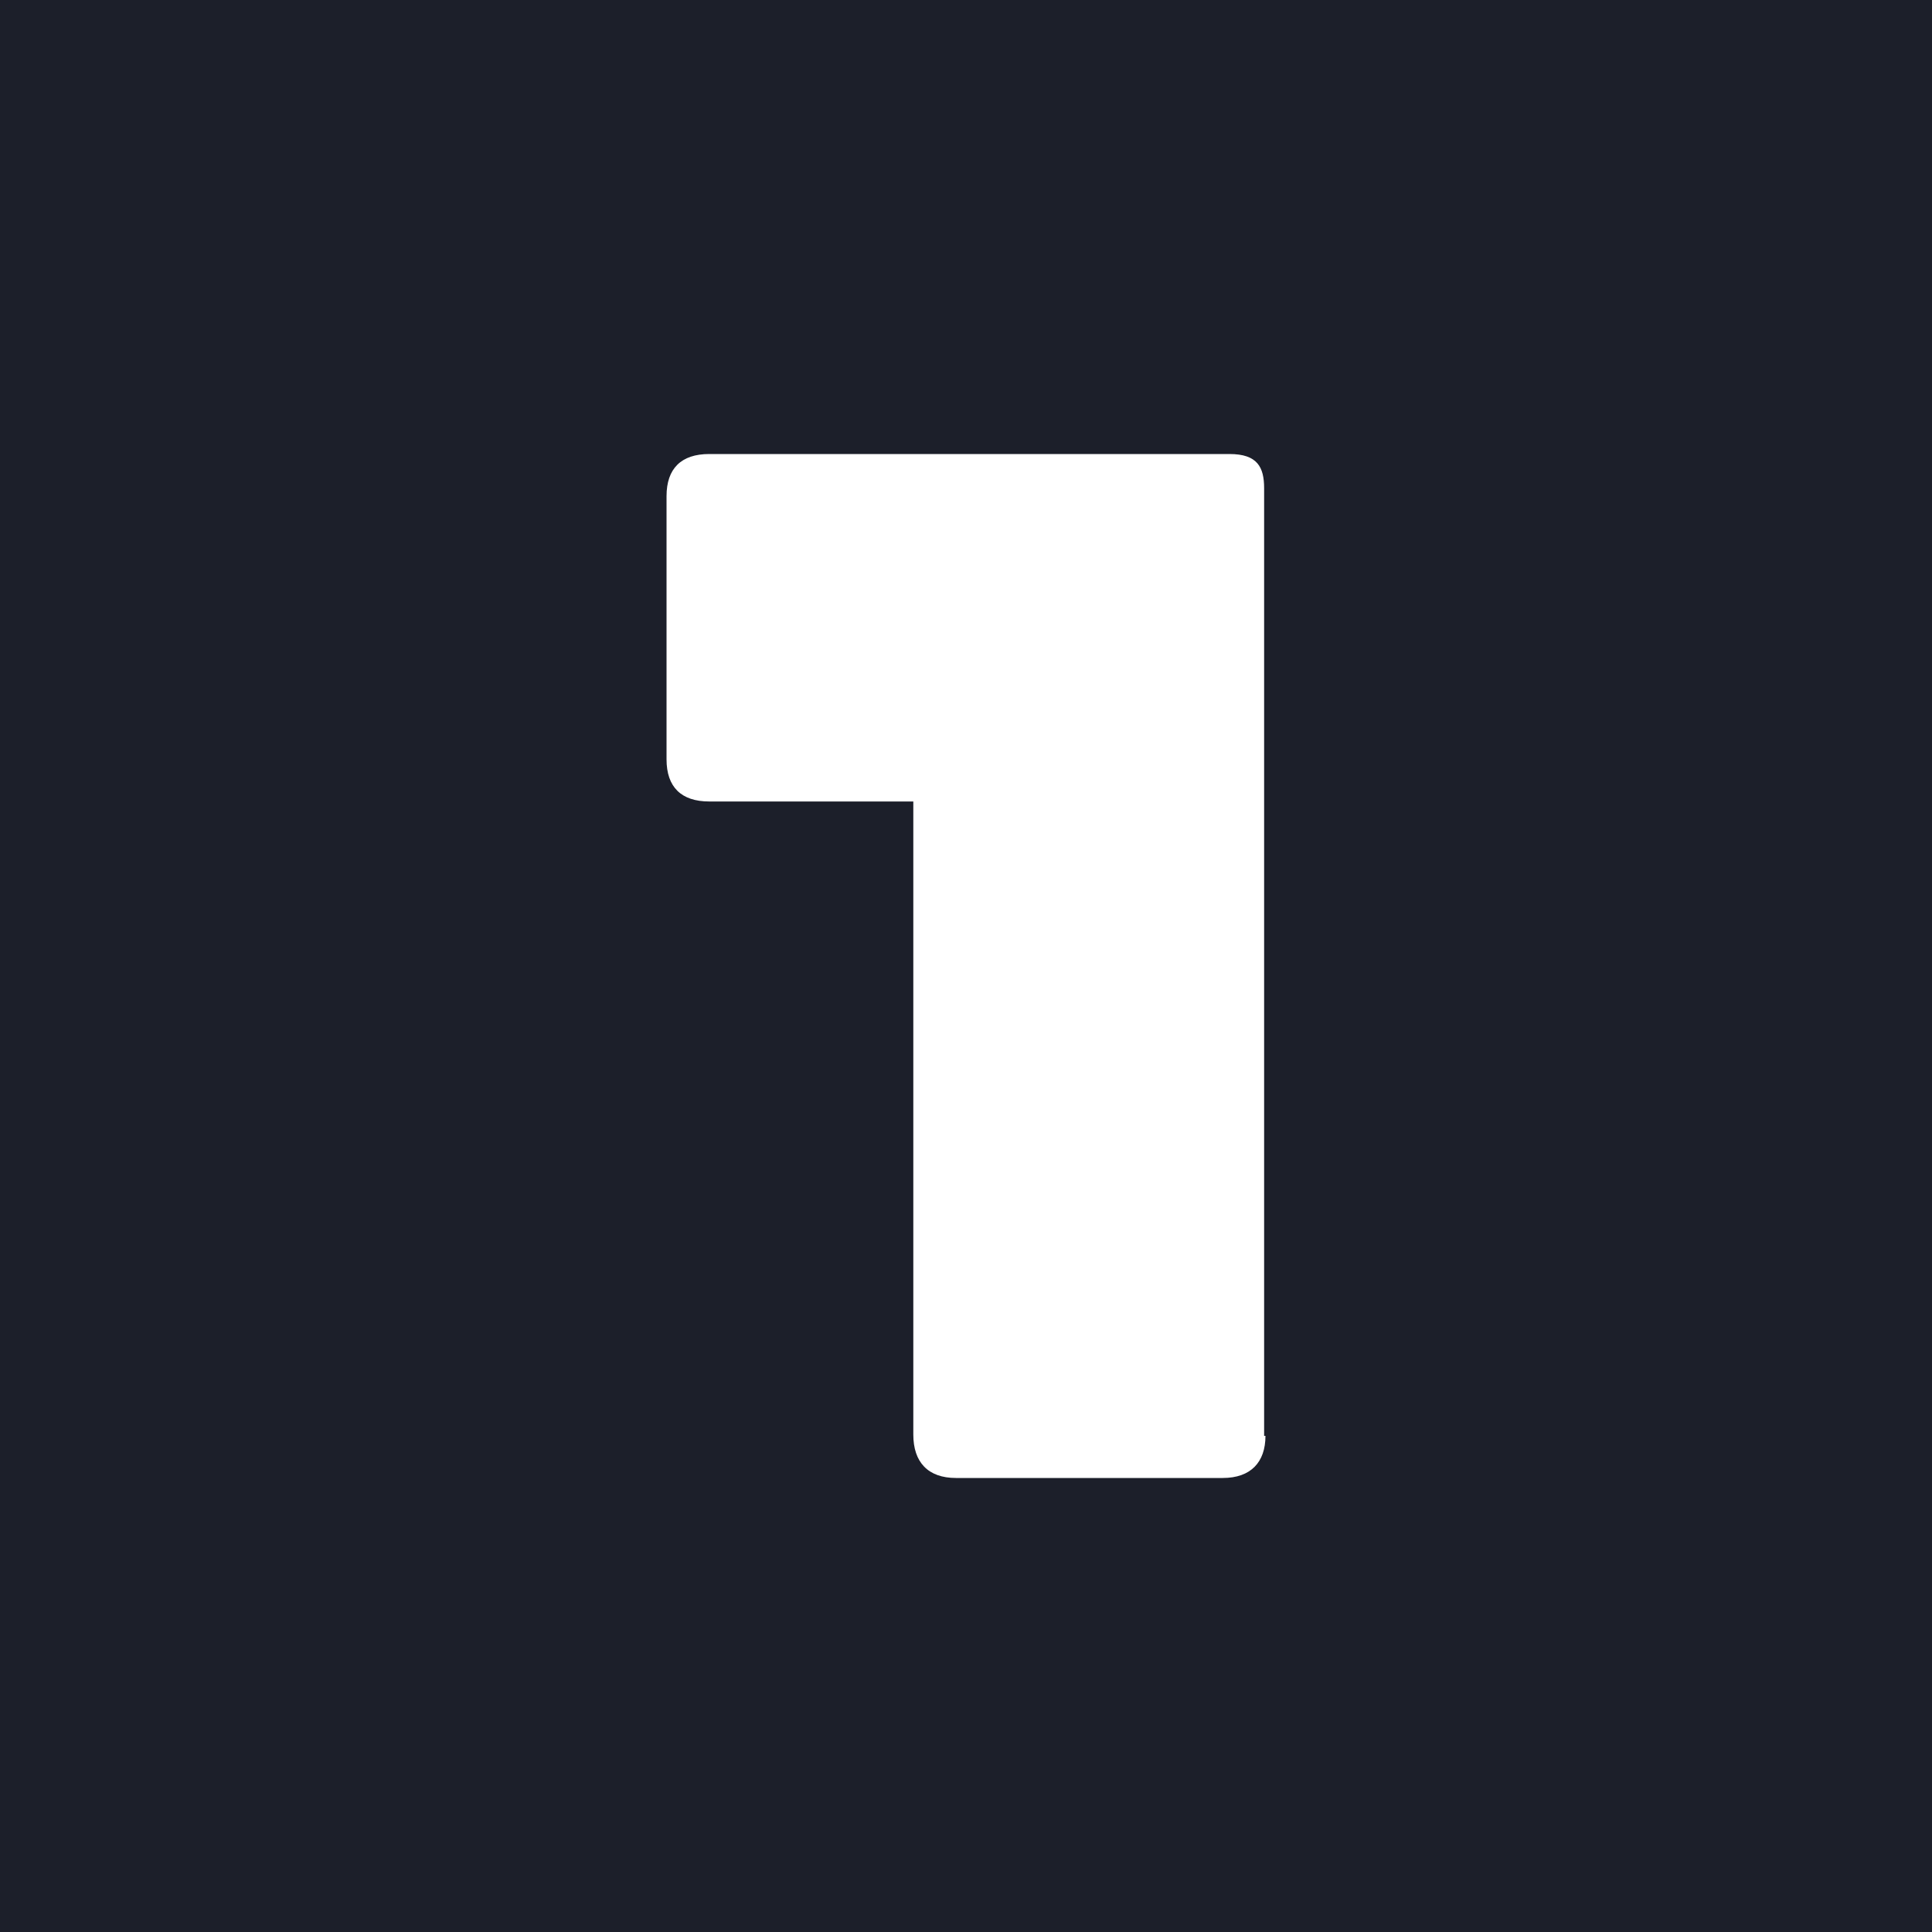 <svg width="200" height="200" viewBox="0 0 200 200" fill="none" xmlns="http://www.w3.org/2000/svg">
<rect width="200" height="200" fill="#1C1F2A"/>
<path d="M131 148.64C131 151.365 129.481 153 126.581 153H98.964C96.065 153 94.546 151.365 94.546 148.504V82.969H73.419C70.519 82.969 69 81.47 69 78.609V51.36C69 48.499 70.519 47 73.419 47H127.272C130.171 47 130.862 48.362 130.862 50.542V148.64H131Z" fill="white"/>
</svg>
